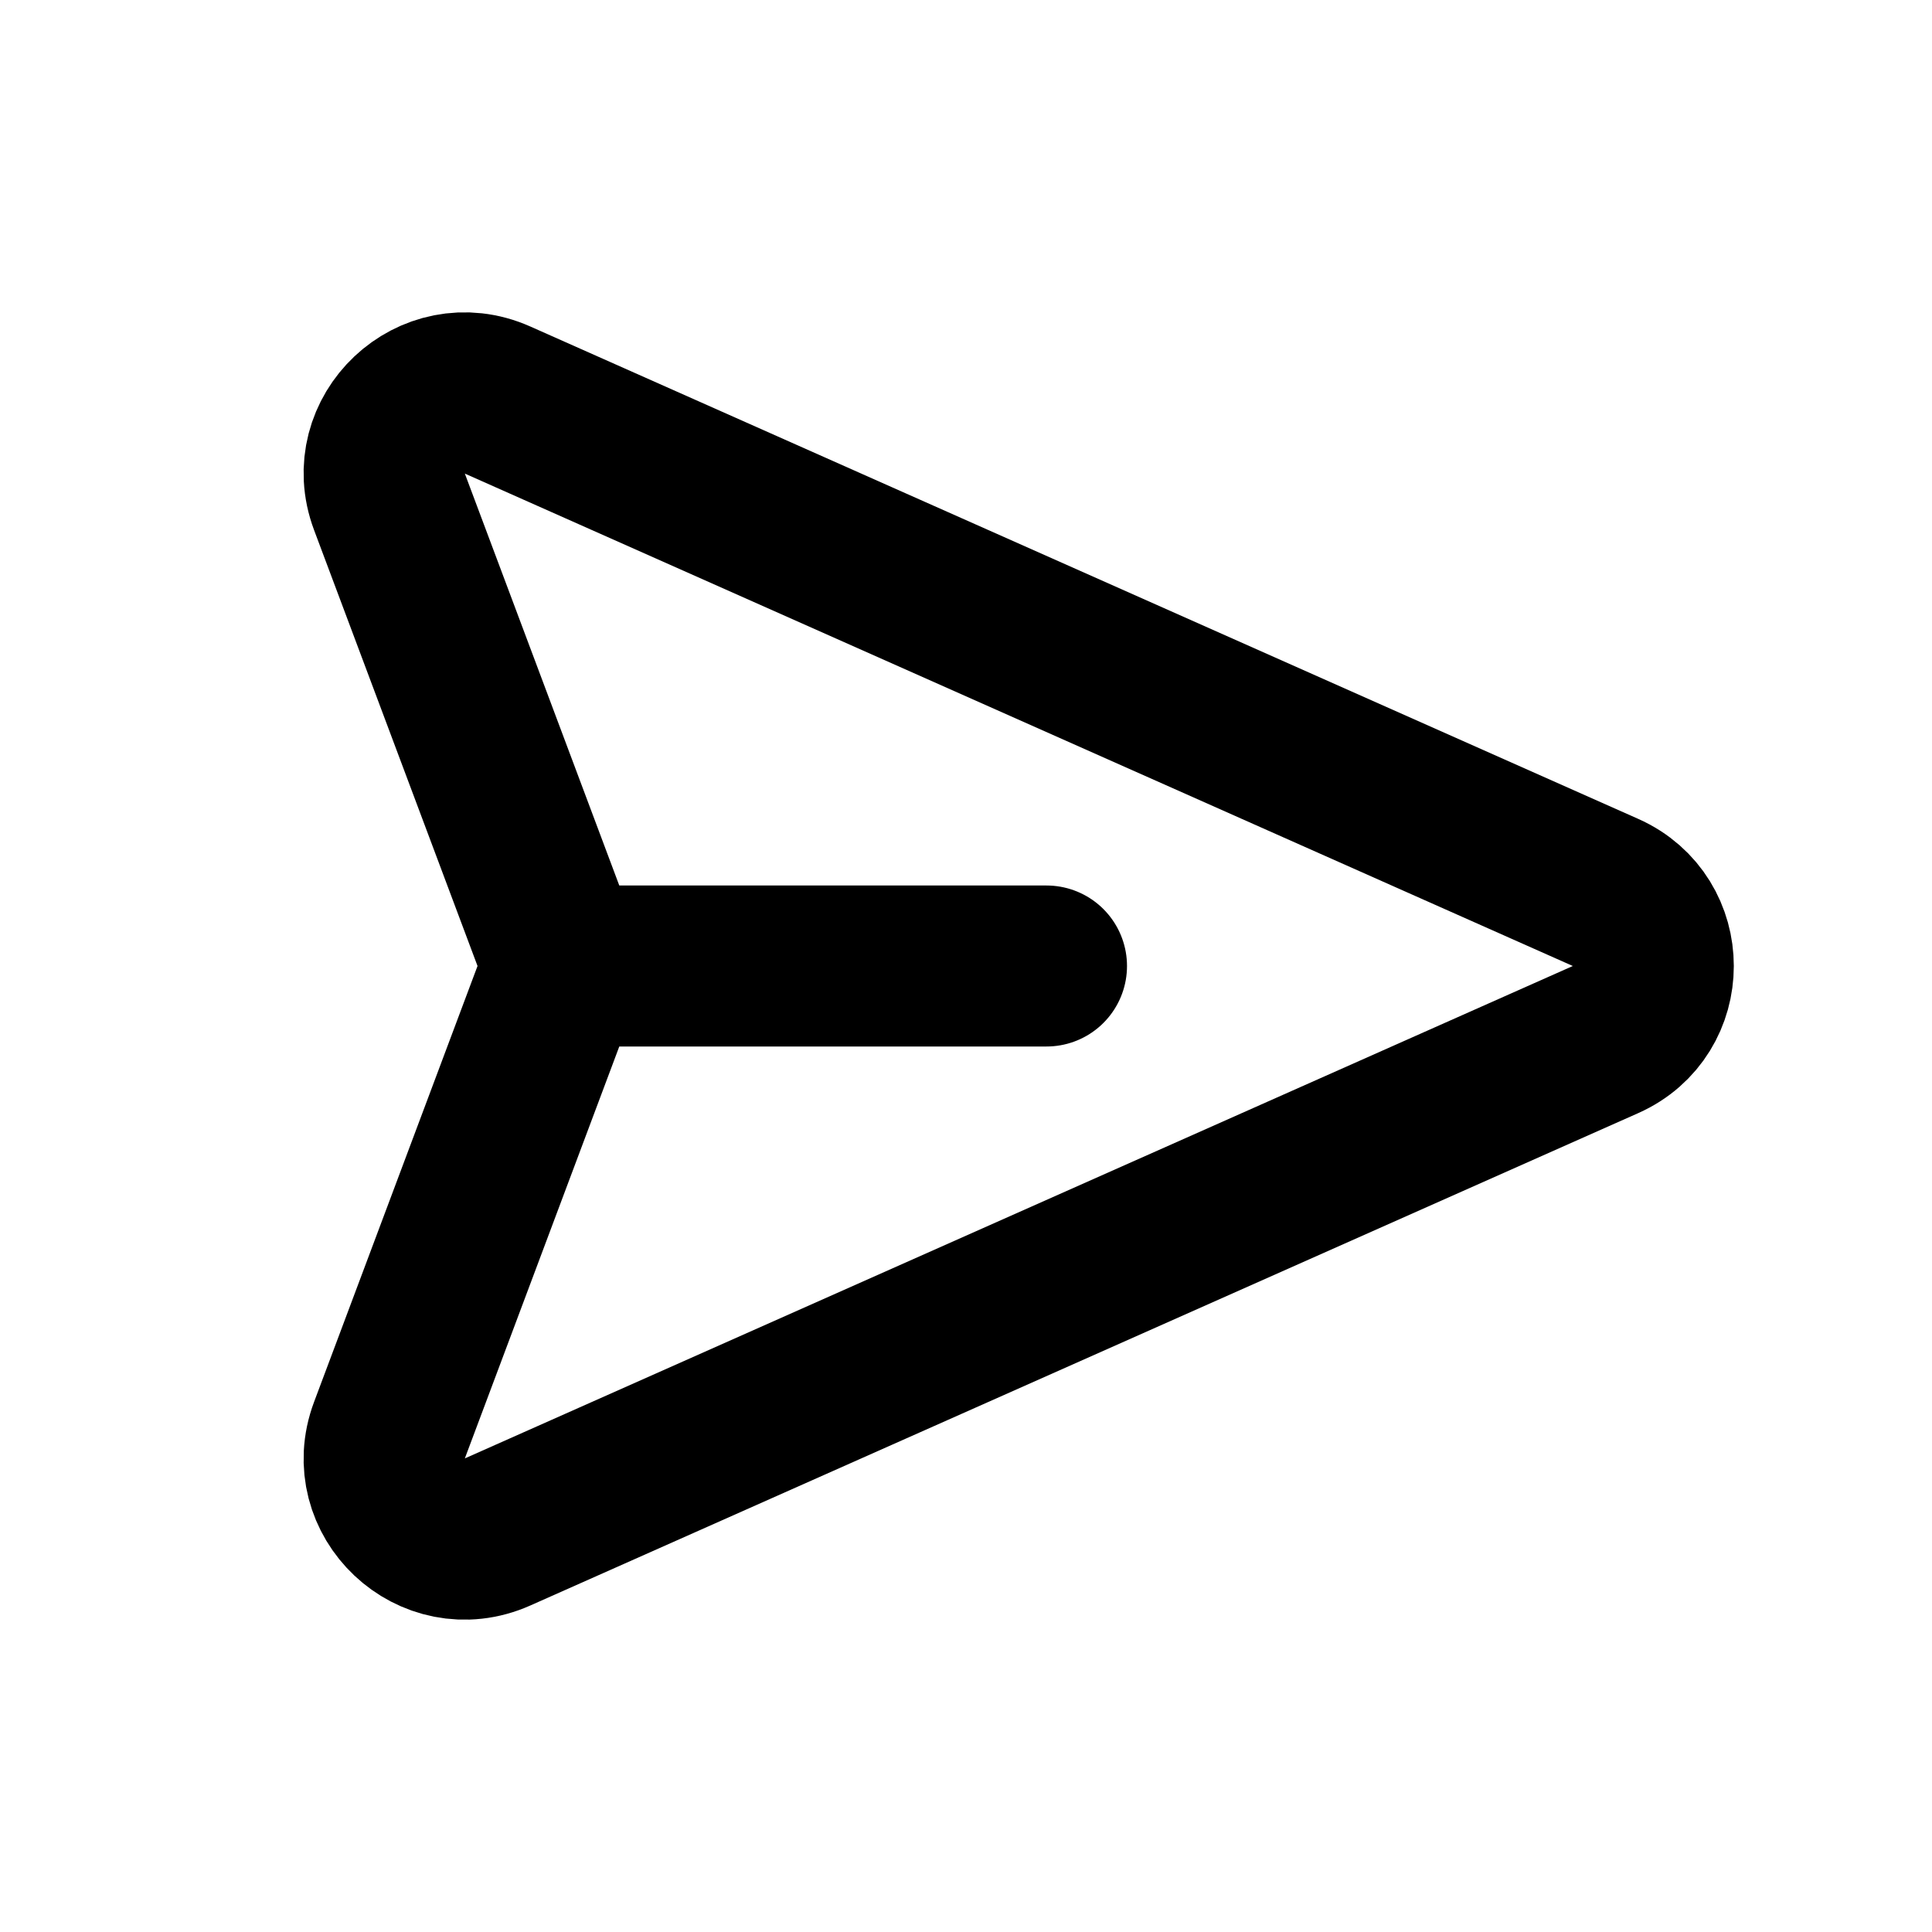 <svg width="24" height="24" viewBox="0 0 24 24" fill="none" xmlns="http://www.w3.org/2000/svg">
<path d="M7 12L4.838 17.766C4.526 18.596 5.37 19.391 6.18 19.031L19.944 12.914C20.736 12.562 20.736 11.438 19.944 11.086L6.18 4.969C5.37 4.609 4.526 5.404 4.838 6.234L7 12ZM7 12H13" stroke="black" stroke-width="2" stroke-linecap="round" stroke-linejoin="round"/>
</svg>
